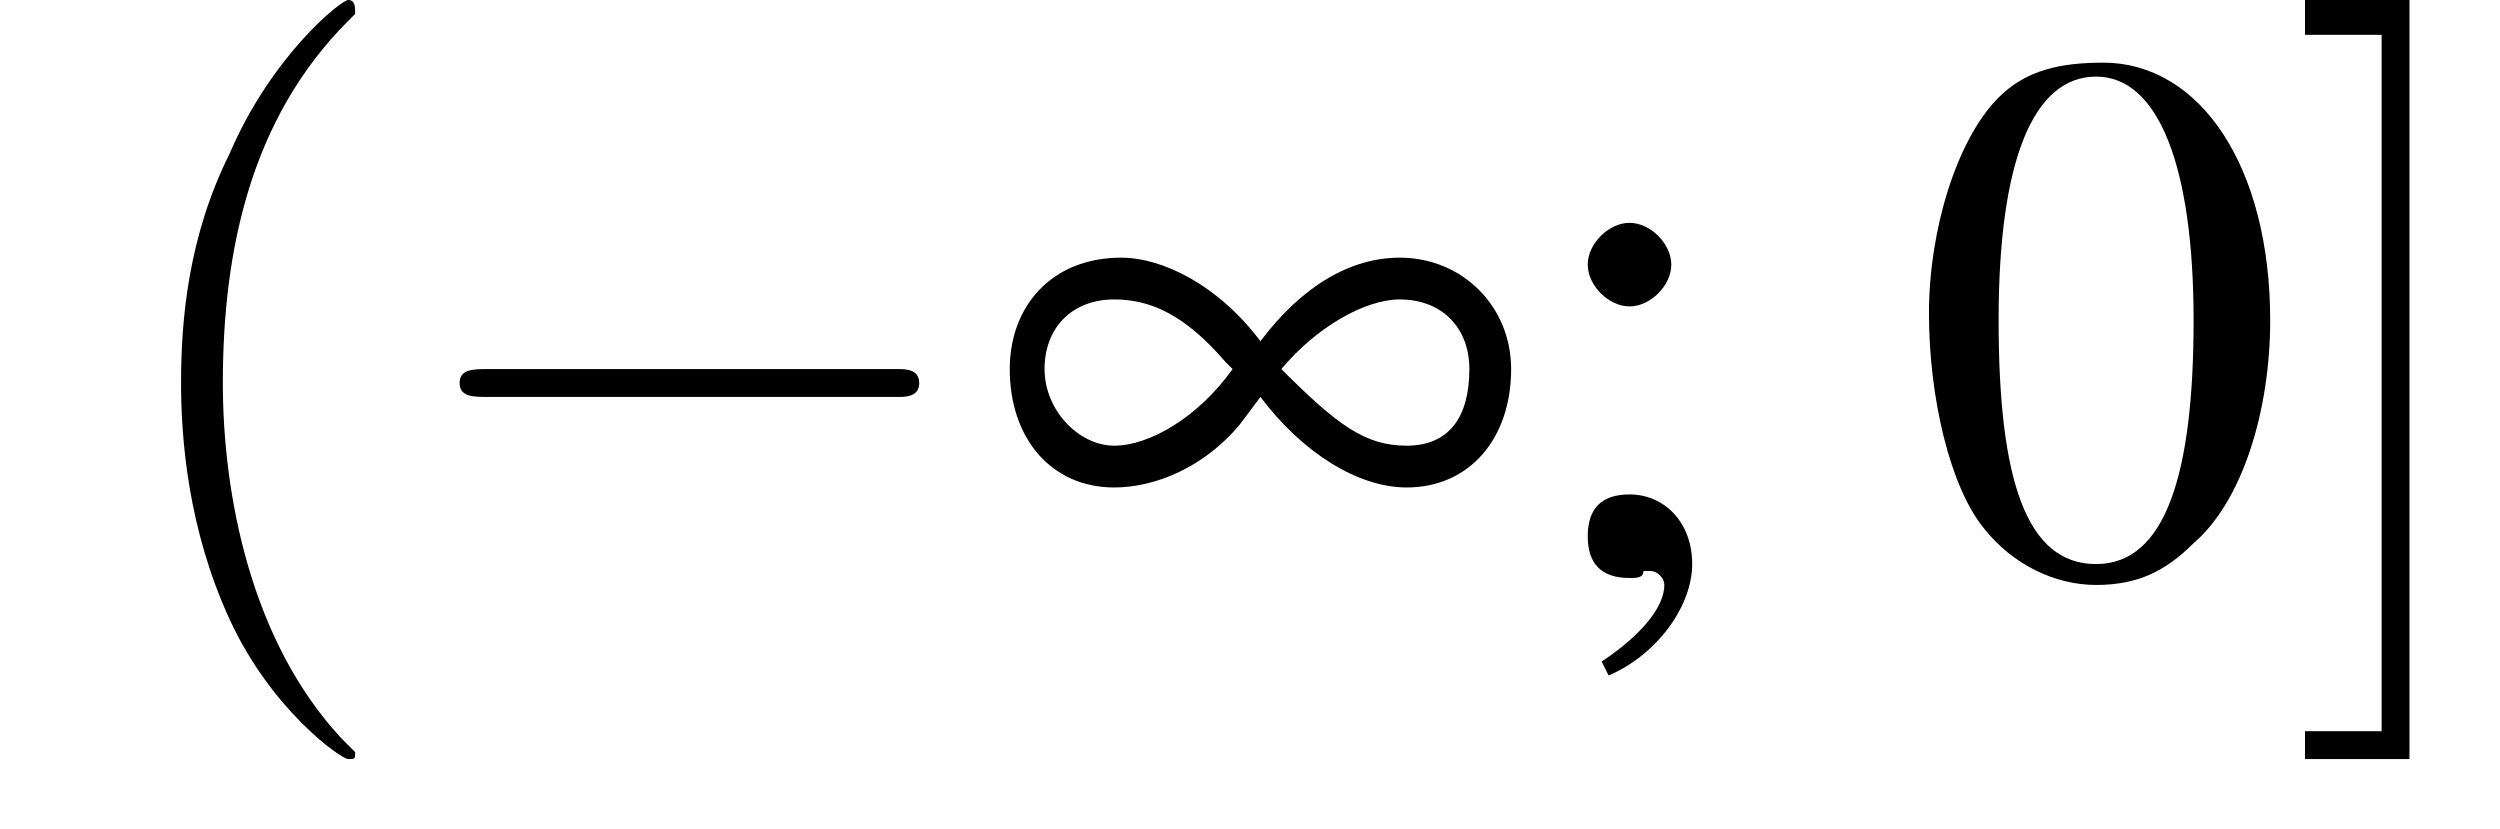 <?xml version='1.0' encoding='UTF-8'?>
<!---3.6-->
<svg version='1.1' xmlns='http://www.w3.org/2000/svg' xmlns:xlink='http://www.w3.org/1999/xlink' width='35.9pt' height='11.9pt' viewBox='218.7 74.1 35.9 11.9'>
<defs>
<use id='g7-48' xlink:href='#g3-48'/>
<use id='g7-59' xlink:href='#g3-59'/>
<path id='g3-48' d='M2.8-7.3C2.2-7.3 1.7-7.2 1.3-6.8C.7-6.2 .3-4.9 .3-3.7C.3-2.5 .6-1.2 1.1-.6C1.5-.1 2.1 .2 2.7 .2C3.3 .2 3.7 0 4.1-.4C4.8-1 5.2-2.3 5.2-3.6C5.2-5.8 4.2-7.3 2.8-7.3ZM2.7-7.1C3.6-7.1 4.1-5.8 4.1-3.6S3.7-.1 2.7-.1S1.3-1.3 1.3-3.6C1.3-5.9 1.8-7.1 2.7-7.1Z'/>
<path id='g3-59' d='M1.2 1.5C1.9 1.2 2.4 .5 2.4-.1C2.4-.7 2-1.1 1.5-1.1C1.1-1.1 .9-.9 .9-.5C.9-.1 1.1 .1 1.5 .1C1.6 .1 1.7 .1 1.7 0C1.8 0 1.8 0 1.8 0C1.9 0 2 .1 2 .2C2 .5 1.7 .9 1.1 1.3L1.2 1.5ZM1.5-5C1.2-5 .9-4.7 .9-4.4C.9-4.1 1.2-3.8 1.5-3.8C1.8-3.8 2.1-4.1 2.1-4.4C2.1-4.7 1.8-5 1.5-5Z'/>
<path id='g2-165' d='M3.9-2.5C4.5-1.7 5.3-1.2 6-1.2C6.9-1.2 7.5-1.9 7.5-2.9C7.5-3.8 6.8-4.5 5.9-4.5C5.2-4.5 4.5-4.1 3.9-3.3C3.3-4.1 2.5-4.5 1.9-4.5C.9-4.5 .3-3.8 .3-2.9C.3-1.9 .9-1.2 1.8-1.2C2.4-1.2 3.1-1.5 3.6-2.1L3.9-2.5ZM4.2-2.9C4.7-3.5 5.4-3.9 5.9-3.9C6.5-3.9 6.9-3.5 6.9-2.9C6.9-2.2 6.6-1.8 6-1.8C5.4-1.8 5-2.1 4.2-2.9ZM3.5-2.9C3-2.2 2.3-1.8 1.8-1.8S.8-2.3 .8-2.9C.8-3.5 1.2-3.9 1.8-3.9C2.3-3.9 2.8-3.7 3.4-3C3.5-2.9 3.5-2.9 3.5-2.9Z'/>
<path id='g8-40' d='M3.6 2.6C3.6 2.6 3.6 2.6 3.4 2.4C2.1 1 1.7-1.1 1.7-2.7C1.7-4.6 2.1-6.5 3.5-7.9C3.6-8 3.6-8 3.6-8C3.6-8.1 3.6-8.2 3.5-8.2C3.4-8.2 2.4-7.4 1.8-6C1.2-4.8 1.1-3.6 1.1-2.7C1.1-1.9 1.2-.6 1.8 .7C2.4 2 3.4 2.7 3.5 2.7C3.6 2.7 3.6 2.7 3.6 2.6Z'/>
<path id='g8-93' d='M1.7-8.2H.2V-7.7H1.3V2.3H.2V2.7H1.7V-8.2Z'/>
<path id='g1-0' d='M7.2-2.5C7.3-2.5 7.5-2.5 7.5-2.7S7.3-2.9 7.2-2.9H1.3C1.1-2.9 .9-2.9 .9-2.7S1.1-2.5 1.3-2.5H7.2Z'/>
</defs>
<g id='page1'>

<use x='220.2' y='82.3' xlink:href='#g8-40'/>
<use x='224.4' y='82.3' xlink:href='#g1-0'/>
<use x='232.9' y='82.3' xlink:href='#g2-165'/>
<use x='240.6' y='82.3' xlink:href='#g7-59'/>
<use x='246.1' y='82.3' xlink:href='#g7-48'/>
<use x='251.6' y='82.3' xlink:href='#g8-93'/>
</g>
</svg>